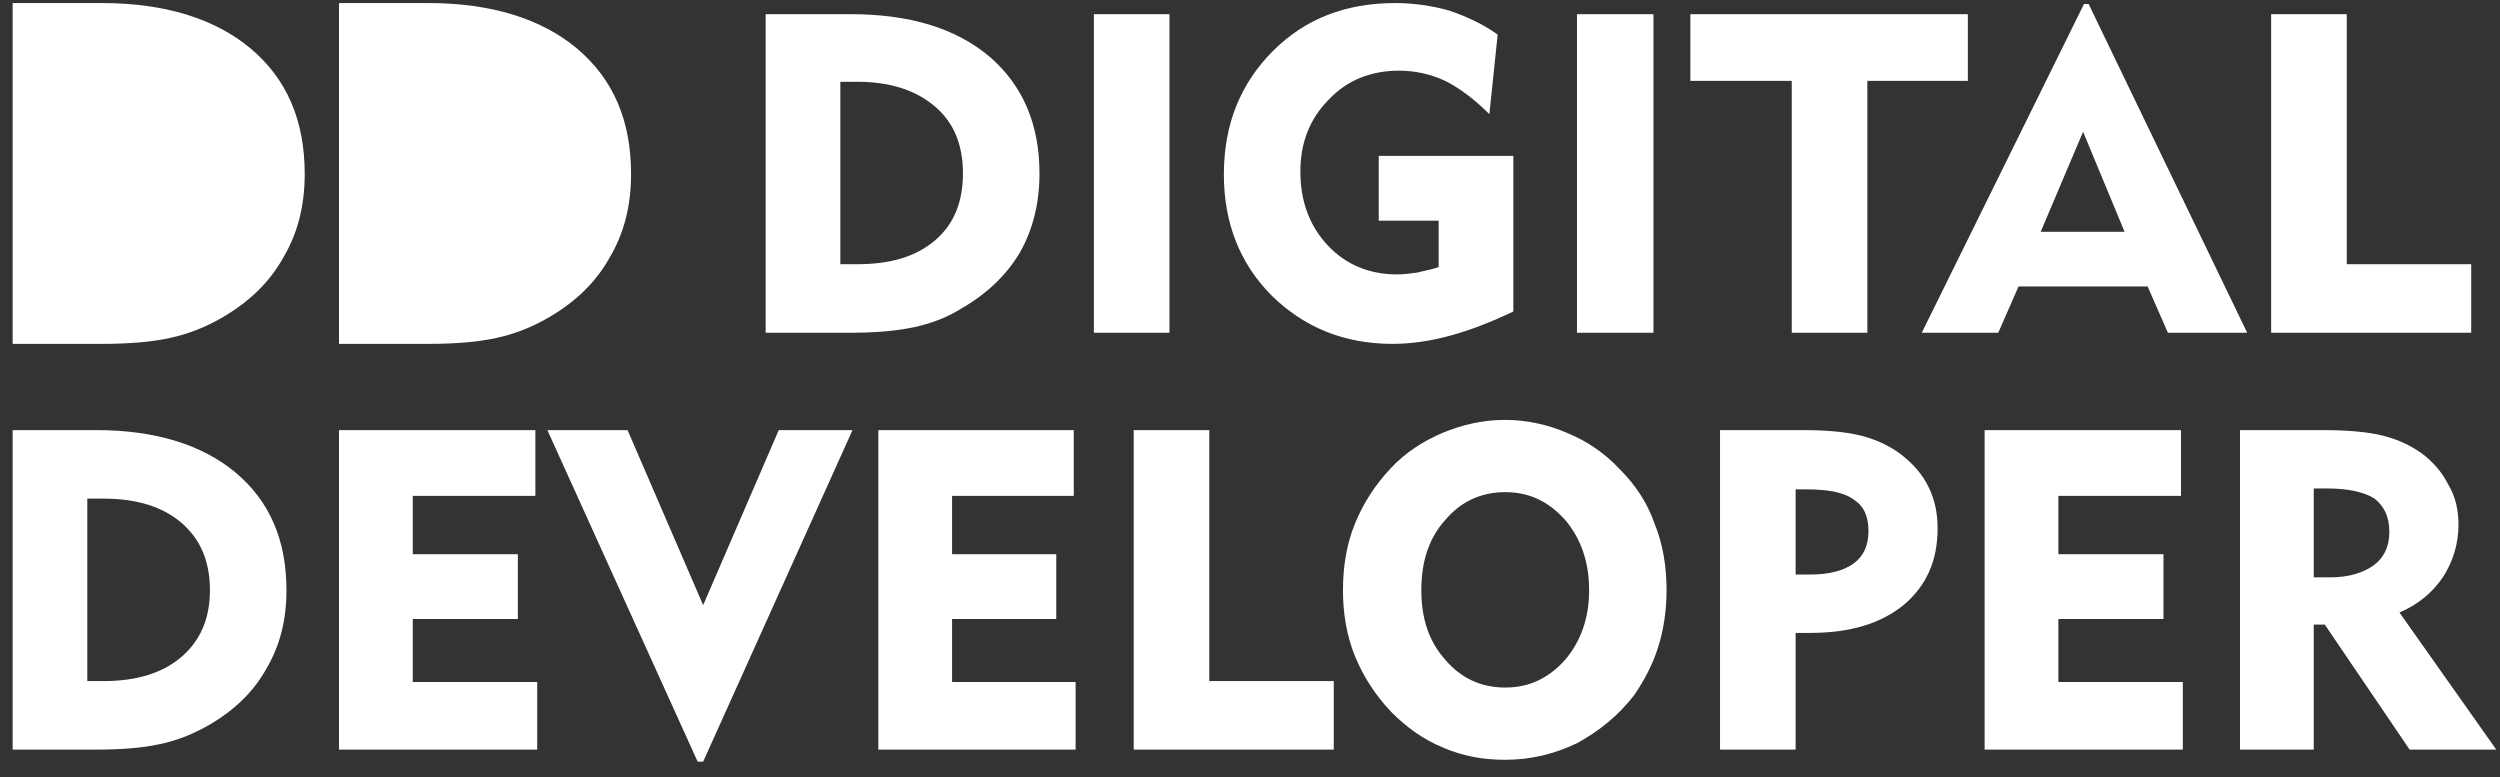 <?xml version="1.0" encoding="UTF-8"?> <svg xmlns="http://www.w3.org/2000/svg" width="148" height="46" viewBox="0 0 148 46" fill="none"><rect x="0" y="0" width="148" height="46" fill="#333333" stroke="none"/> <path d="M49.748 15.642H50.731C52.696 15.642 54.224 15.203 55.37 14.216C56.461 13.284 57.007 11.968 57.007 10.269C57.007 8.569 56.461 7.253 55.37 6.321C54.224 5.334 52.696 4.841 50.731 4.841H49.748V15.642ZM45.328 19.699V0.839H50.349C53.842 0.839 56.571 1.661 58.59 3.361C60.555 5.06 61.537 7.363 61.537 10.269C61.537 12.023 61.155 13.558 60.391 14.929C59.572 16.3 58.426 17.396 56.898 18.273C56.025 18.822 55.097 19.151 54.115 19.37C53.078 19.589 51.822 19.699 50.349 19.699H45.328ZM64.757 19.699V0.839H69.233V19.699H64.757ZM89.59 9.227V18.438C88.335 19.041 87.079 19.535 85.879 19.863C84.678 20.192 83.532 20.357 82.44 20.357C79.548 20.357 77.201 19.37 75.29 17.506C73.38 15.587 72.453 13.175 72.453 10.324C72.453 7.363 73.435 4.951 75.345 3.032C77.255 1.113 79.657 0.181 82.604 0.181C83.695 0.181 84.787 0.345 85.769 0.619C86.752 0.948 87.734 1.387 88.662 2.045L88.171 6.76C87.297 5.883 86.424 5.225 85.551 4.786C84.732 4.402 83.805 4.183 82.822 4.183C81.185 4.183 79.766 4.731 78.674 5.883C77.528 7.034 76.982 8.459 76.982 10.159C76.982 11.914 77.528 13.394 78.62 14.545C79.657 15.642 81.021 16.245 82.713 16.245C83.095 16.245 83.532 16.19 83.914 16.135C84.296 16.026 84.732 15.971 85.169 15.806V13.065H81.621V9.227H89.59ZM93.356 19.699V0.839H97.885V19.699H93.356ZM106.072 19.699V4.786H100.069V0.839H116.496V4.786H110.547V19.699H106.072ZM120.808 13.723H125.775L123.319 7.802L120.808 13.723ZM113.768 19.699L123.373 0.235H123.646L133.033 19.699H128.34L127.139 16.958H119.498L118.297 19.699H113.768ZM134.452 19.699V0.839H138.928V15.642H146.296V19.699H134.452Z" fill="white"></path> <path d="M5.169 40.32H6.152C8.116 40.32 9.645 39.827 10.736 38.894C11.882 37.908 12.428 36.592 12.428 34.947C12.428 33.247 11.882 31.931 10.736 30.945C9.645 30.012 8.116 29.519 6.152 29.519H5.169V40.32ZM0.749 44.377V25.462H5.715C9.208 25.462 11.992 26.339 13.956 27.984C15.976 29.684 16.958 31.986 16.958 34.947C16.958 36.701 16.576 38.236 15.757 39.607C14.993 40.978 13.847 42.074 12.319 42.952C11.446 43.445 10.518 43.829 9.481 44.048C8.499 44.267 7.243 44.377 5.715 44.377H0.749Z" fill="white"></path> <path d="M20.069 44.377V25.462H31.694V29.354H24.435V32.808H30.657V36.646H24.435V40.374H31.803V44.377H20.069ZM41.627 45.089H41.3L32.404 25.462H37.152L41.627 35.824L46.102 25.462H50.469L41.627 45.089ZM51.997 44.377V25.462H63.567V29.354H56.363V32.808H62.53V36.646H56.363V40.374H63.676V44.377H51.997ZM67.115 44.377V25.462H71.59V40.319H78.958V44.377H67.115ZM84.143 34.947C84.143 36.591 84.579 37.962 85.562 39.059C86.49 40.155 87.69 40.703 89.109 40.703C90.528 40.703 91.674 40.155 92.657 39.059C93.585 37.962 94.076 36.591 94.076 34.947C94.076 33.247 93.585 31.876 92.657 30.78C91.674 29.683 90.528 29.135 89.109 29.135C87.69 29.135 86.49 29.683 85.562 30.78C84.579 31.876 84.143 33.247 84.143 34.947ZM79.504 34.947C79.504 33.521 79.722 32.205 80.213 30.999C80.704 29.793 81.414 28.696 82.342 27.709C83.215 26.777 84.252 26.119 85.398 25.626C86.599 25.133 87.799 24.858 89.109 24.858C90.365 24.858 91.62 25.133 92.766 25.626C93.967 26.119 95.004 26.832 95.877 27.764C96.805 28.696 97.514 29.738 97.951 30.999C98.442 32.205 98.66 33.521 98.66 34.947C98.66 36.098 98.497 37.249 98.169 38.291C97.842 39.333 97.35 40.265 96.75 41.142C95.822 42.348 94.676 43.28 93.366 43.993C92.002 44.651 90.583 44.98 89.109 44.98C87.799 44.98 86.599 44.761 85.453 44.267C84.252 43.774 83.269 43.061 82.342 42.129C81.414 41.142 80.704 40.045 80.213 38.839C79.722 37.633 79.504 36.317 79.504 34.947ZM106.901 28.97H106.301V34.014H107.12C108.266 34.014 109.139 33.795 109.739 33.356C110.34 32.918 110.613 32.26 110.613 31.438C110.613 30.56 110.34 29.957 109.739 29.573C109.139 29.135 108.211 28.97 106.901 28.97ZM101.826 44.377V25.462H106.683C108.157 25.462 109.303 25.571 110.176 25.791C111.049 26.01 111.868 26.393 112.523 26.887C113.232 27.435 113.778 28.038 114.16 28.806C114.542 29.573 114.706 30.396 114.706 31.273C114.706 33.192 114.051 34.672 112.687 35.824C111.322 36.92 109.521 37.468 107.174 37.468C106.956 37.468 106.792 37.468 106.629 37.468C106.519 37.468 106.41 37.468 106.301 37.468V44.377H101.826ZM117.489 44.377V25.462H129.114V29.354H121.856V32.808H128.077V36.646H121.856V40.374H129.224V44.377H117.489ZM137.738 28.916H136.974V34.179H137.956C139.047 34.179 139.921 33.905 140.521 33.466C141.121 33.028 141.449 32.37 141.449 31.492C141.449 30.56 141.121 29.957 140.576 29.519C139.975 29.135 139.047 28.916 137.738 28.916ZM132.607 44.377V25.462H137.465C138.993 25.462 140.194 25.571 141.067 25.791C141.94 26.01 142.65 26.339 143.359 26.832C144.014 27.326 144.56 27.929 144.942 28.696C145.378 29.409 145.542 30.231 145.542 31.054C145.542 32.205 145.215 33.247 144.614 34.179C144.014 35.056 143.195 35.769 142.049 36.262L147.78 44.377H142.65L137.628 36.975H136.974V44.377H132.607Z" fill="white"></path> <path d="M20.069 20.357V0.181H25.367C29.093 0.181 32.062 1.116 34.157 2.871C36.311 4.684 37.359 7.14 37.359 10.298C37.359 12.169 36.952 13.807 36.078 15.269C35.263 16.731 34.041 17.901 32.411 18.836C31.479 19.363 30.49 19.772 29.384 20.006C28.336 20.24 26.997 20.357 25.367 20.357H20.069Z" fill="white"></path> <path d="M0.749 20.357V0.181H6.046C9.772 0.181 12.741 1.116 14.837 2.871C16.991 4.684 18.039 7.14 18.039 10.298C18.039 12.169 17.631 13.807 16.758 15.269C15.943 16.731 14.72 17.901 13.09 18.836C12.159 19.363 11.169 19.772 10.063 20.006C9.015 20.24 7.676 20.357 6.046 20.357H0.749Z" fill="white"></path> </svg> 